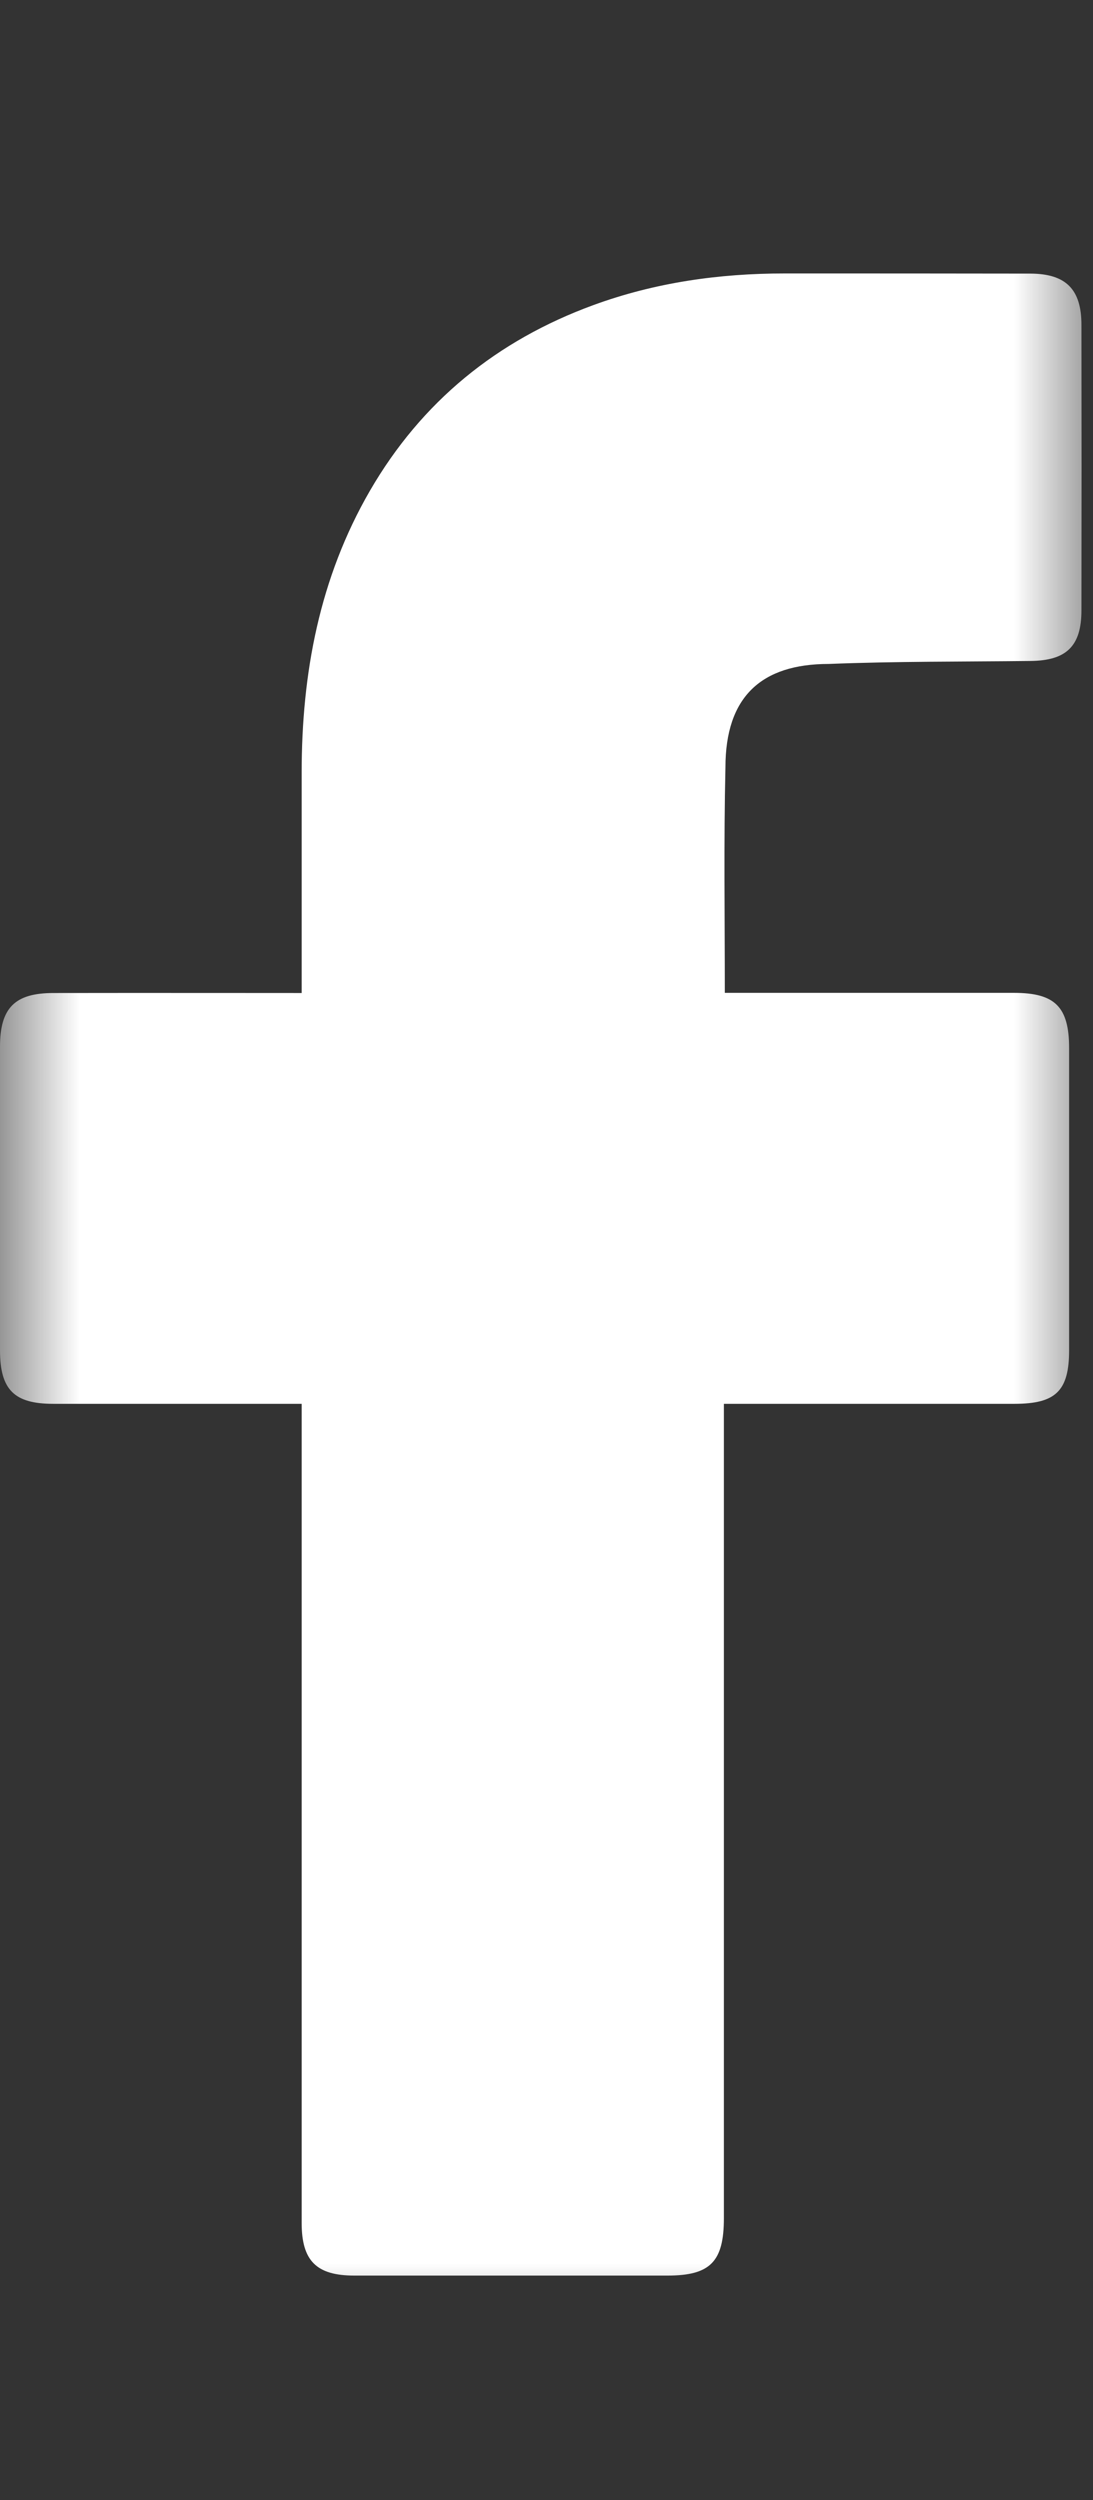 <svg width="7" height="16" viewBox="0 0 7 16" fill="none" xmlns="http://www.w3.org/2000/svg">
<rect x="0" y="0" width="7" height="16" fill="#333333" stroke="none"/>
<mask id="mask0_257_52" style="mask-type:luminance" maskUnits="userSpaceOnUse" x="0" y="1" width="7" height="14">
<path d="M7 1H0V15H7V1Z" fill="white"/>
</mask>
<g mask="url(#mask0_257_52)">
<path d="M1.932 8.984C1.882 8.984 0.827 8.984 0.34 8.984C0.09 8.984 0 8.893 0 8.641C-1.70744e-05 7.994 -0 7.346 0 6.699C0 6.45 0.095 6.355 0.342 6.355C0.829 6.354 1.878 6.355 1.932 6.355C1.932 6.31 1.932 5.375 1.932 4.945C1.932 4.308 2.046 3.699 2.369 3.141C2.7 2.57 3.182 2.179 3.799 1.953C4.195 1.808 4.605 1.75 5.025 1.75C5.55 1.75 6.075 1.75 6.6 1.751C6.826 1.752 6.926 1.851 6.926 2.079C6.927 2.688 6.927 3.297 6.926 3.906C6.926 4.135 6.83 4.228 6.599 4.23C6.169 4.235 5.738 4.232 5.308 4.249C4.874 4.249 4.646 4.461 4.646 4.911C4.635 5.386 4.642 5.862 4.642 6.354C4.682 6.354 5.918 6.354 6.495 6.354C6.758 6.354 6.847 6.445 6.847 6.708C6.847 7.352 6.847 7.997 6.847 8.641C6.847 8.901 6.762 8.984 6.498 8.984C5.921 8.984 4.69 8.984 4.636 8.984V14.196C4.636 14.474 4.549 14.563 4.275 14.563C3.606 14.563 2.937 14.563 2.269 14.563C2.027 14.563 1.932 14.469 1.932 14.226C1.932 12.529 1.932 9.043 1.932 8.984Z" fill="white"/>
</g>
</svg>
